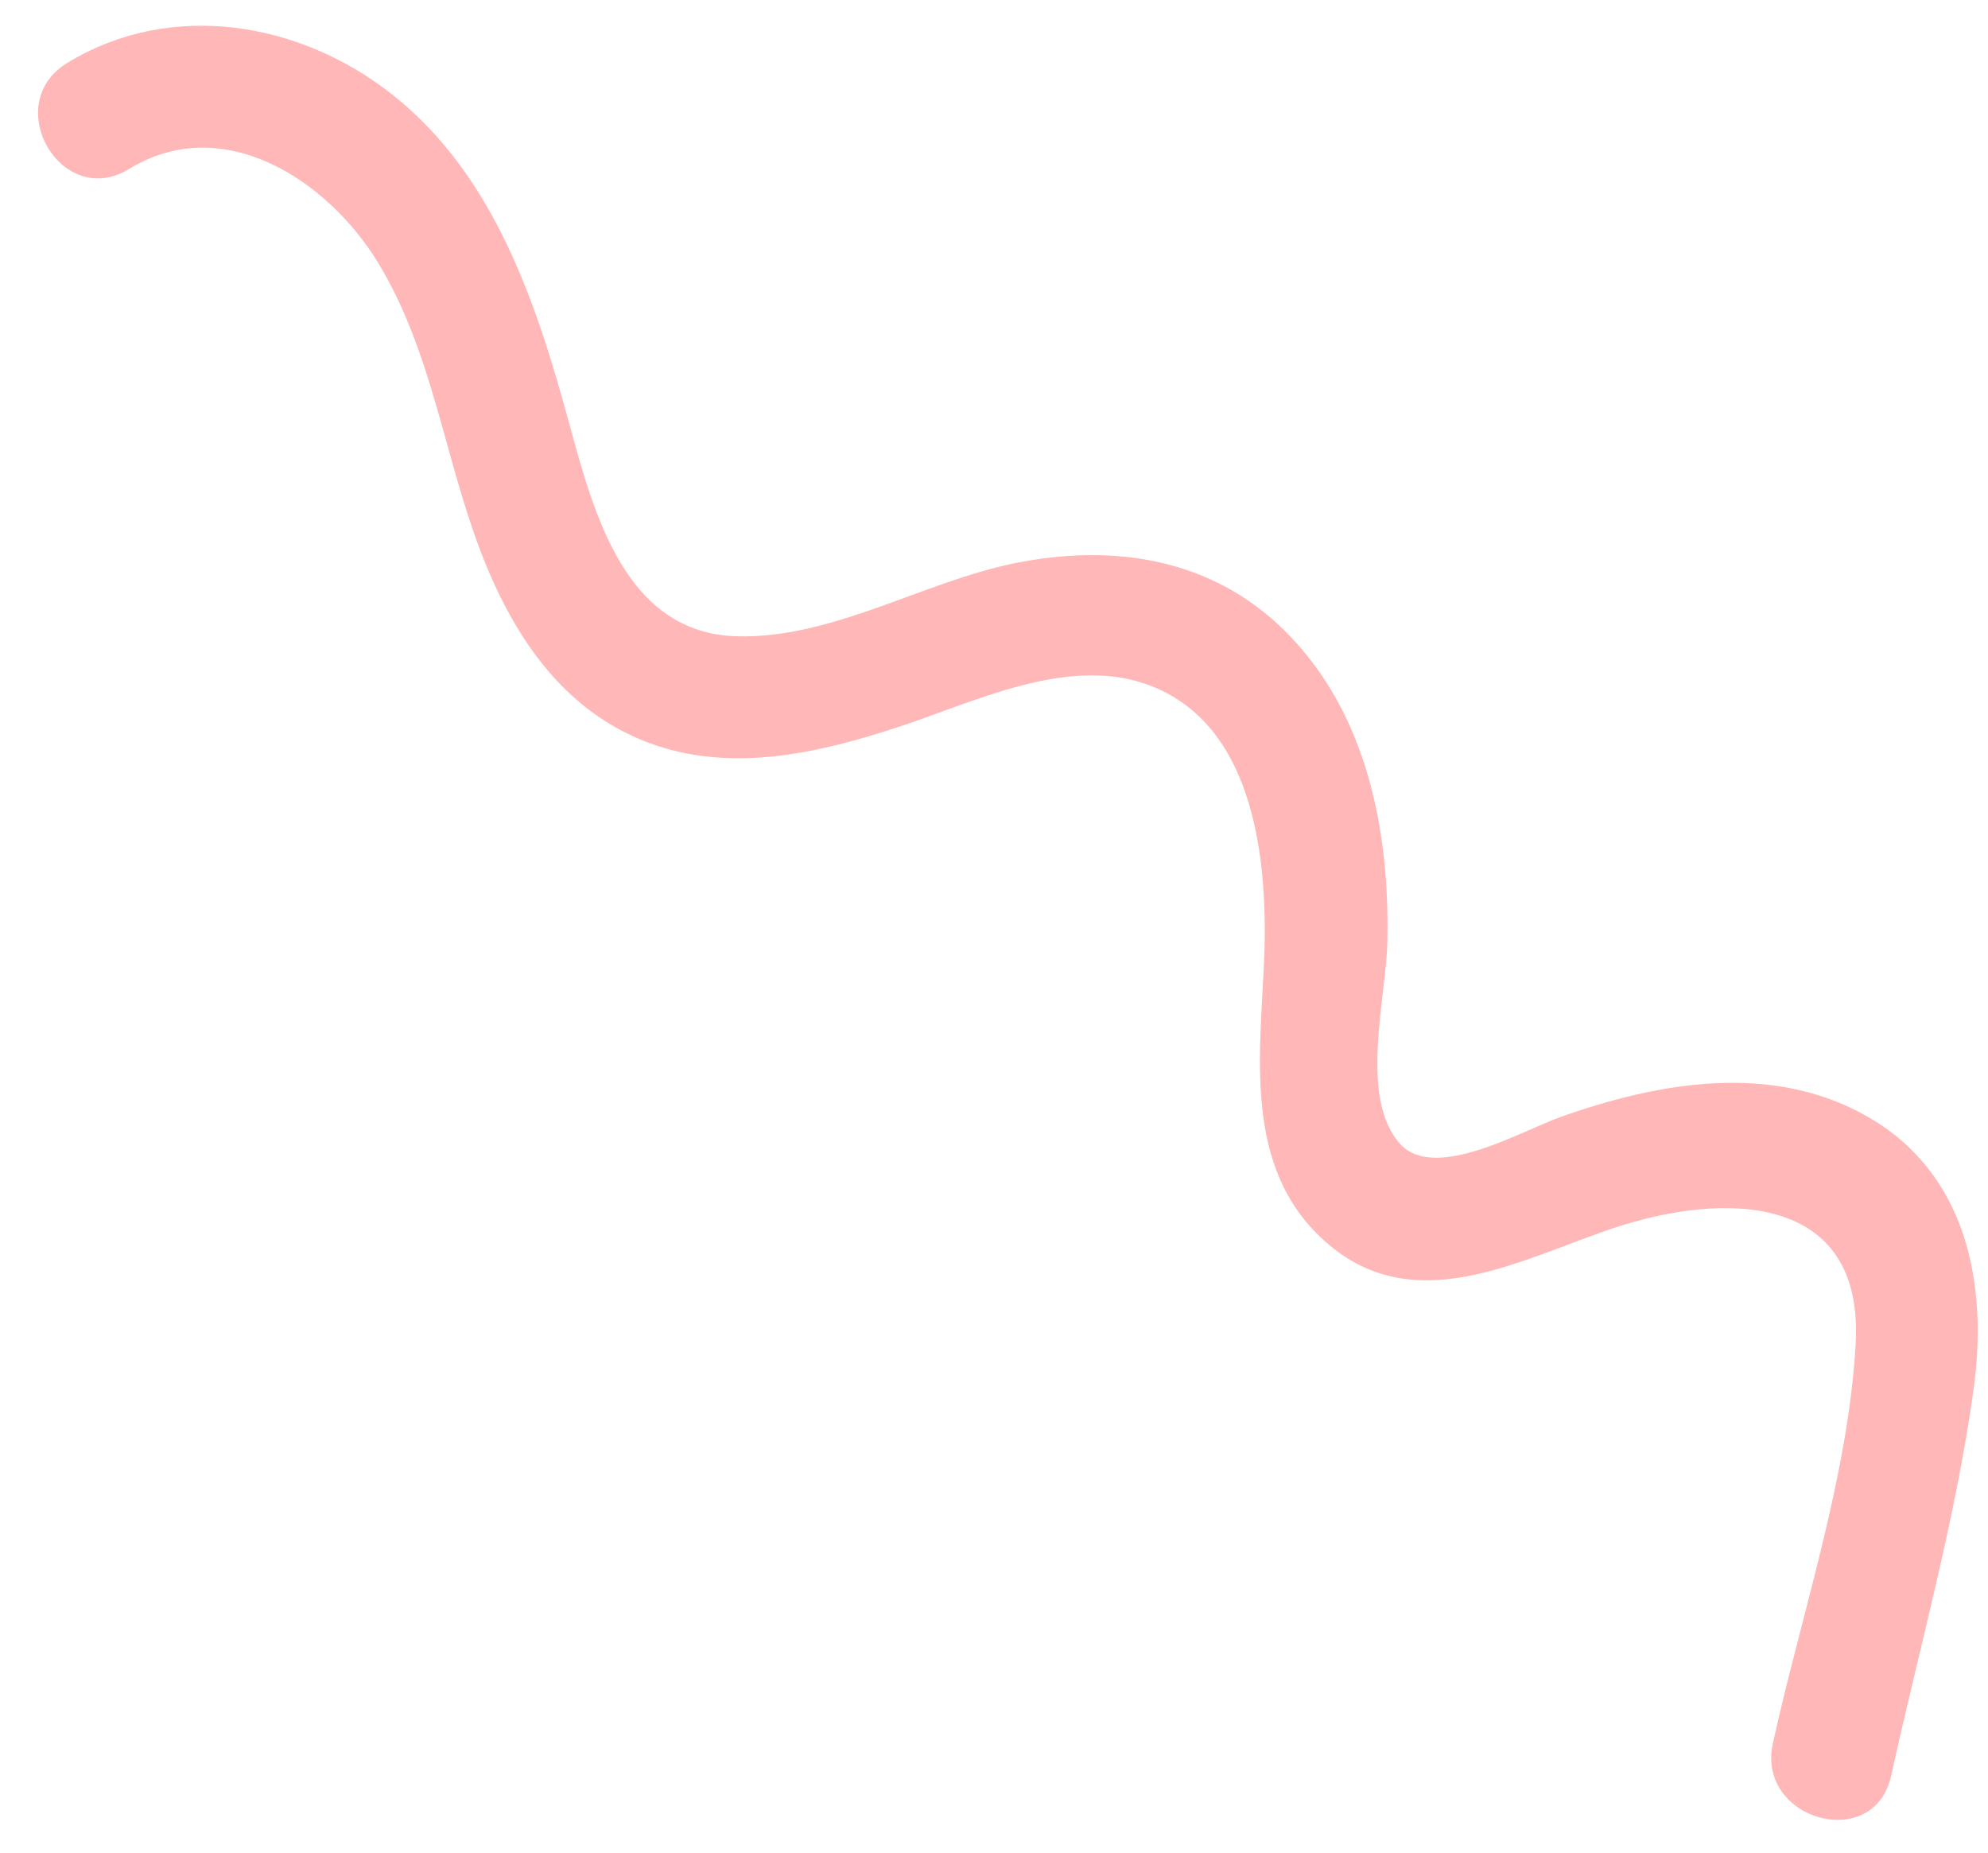 <?xml version="1.0" encoding="UTF-8" standalone="no"?><svg xmlns="http://www.w3.org/2000/svg" xmlns:xlink="http://www.w3.org/1999/xlink" fill="#000000" height="151.1" preserveAspectRatio="xMidYMid meet" version="1" viewBox="-3.1 -2.1 162.1 151.1" width="162.1" zoomAndPan="magnify"><g id="change1_1"><path d="M7.42,11.68c7.65-4.69,16.17,0.87,20.29,7.61c4.41,7.23,5.38,15.66,8.34,23.46 c2.58,6.79,6.64,13.04,13.72,15.7c6.71,2.52,13.86,0.87,20.42-1.29c6.06-1.99,13.56-5.72,20.03-3.53 c9.18,3.1,10.12,14.84,9.74,22.94c-0.39,8.13-1.59,17.25,5.54,23.01c7.13,5.76,15.57,0.91,22.99-1.56 c8.96-2.98,20.4-2.9,19.72,9.42c-0.6,10.82-4.42,22.02-6.75,32.59c-1.38,6.27,8.25,8.95,9.64,2.66c2.3-10.45,5.27-20.97,6.73-31.57 c1.18-8.59-0.58-17.58-8.67-22.19c-7.79-4.44-16.99-2.8-24.99,0.03c-3.14,1.11-10.25,5.29-13.07,2.24 c-3.41-3.69-1.19-11.9-1.08-16.39c0.22-9.09-1.62-18.73-8.28-25.4c-5.99-6-14.06-7.22-22.1-5.59c-7.48,1.52-14.88,6.16-22.63,5.96 c-9.12-0.23-11.69-10.01-13.67-17.26c-2.68-9.83-6.07-20.21-14.34-26.82C21.45-0.34,10.82-2.14,2.37,3.04 C-3.11,6.4,1.91,15.05,7.42,11.68L7.42,11.68z" fill="#ffb7b7"/></g></svg>